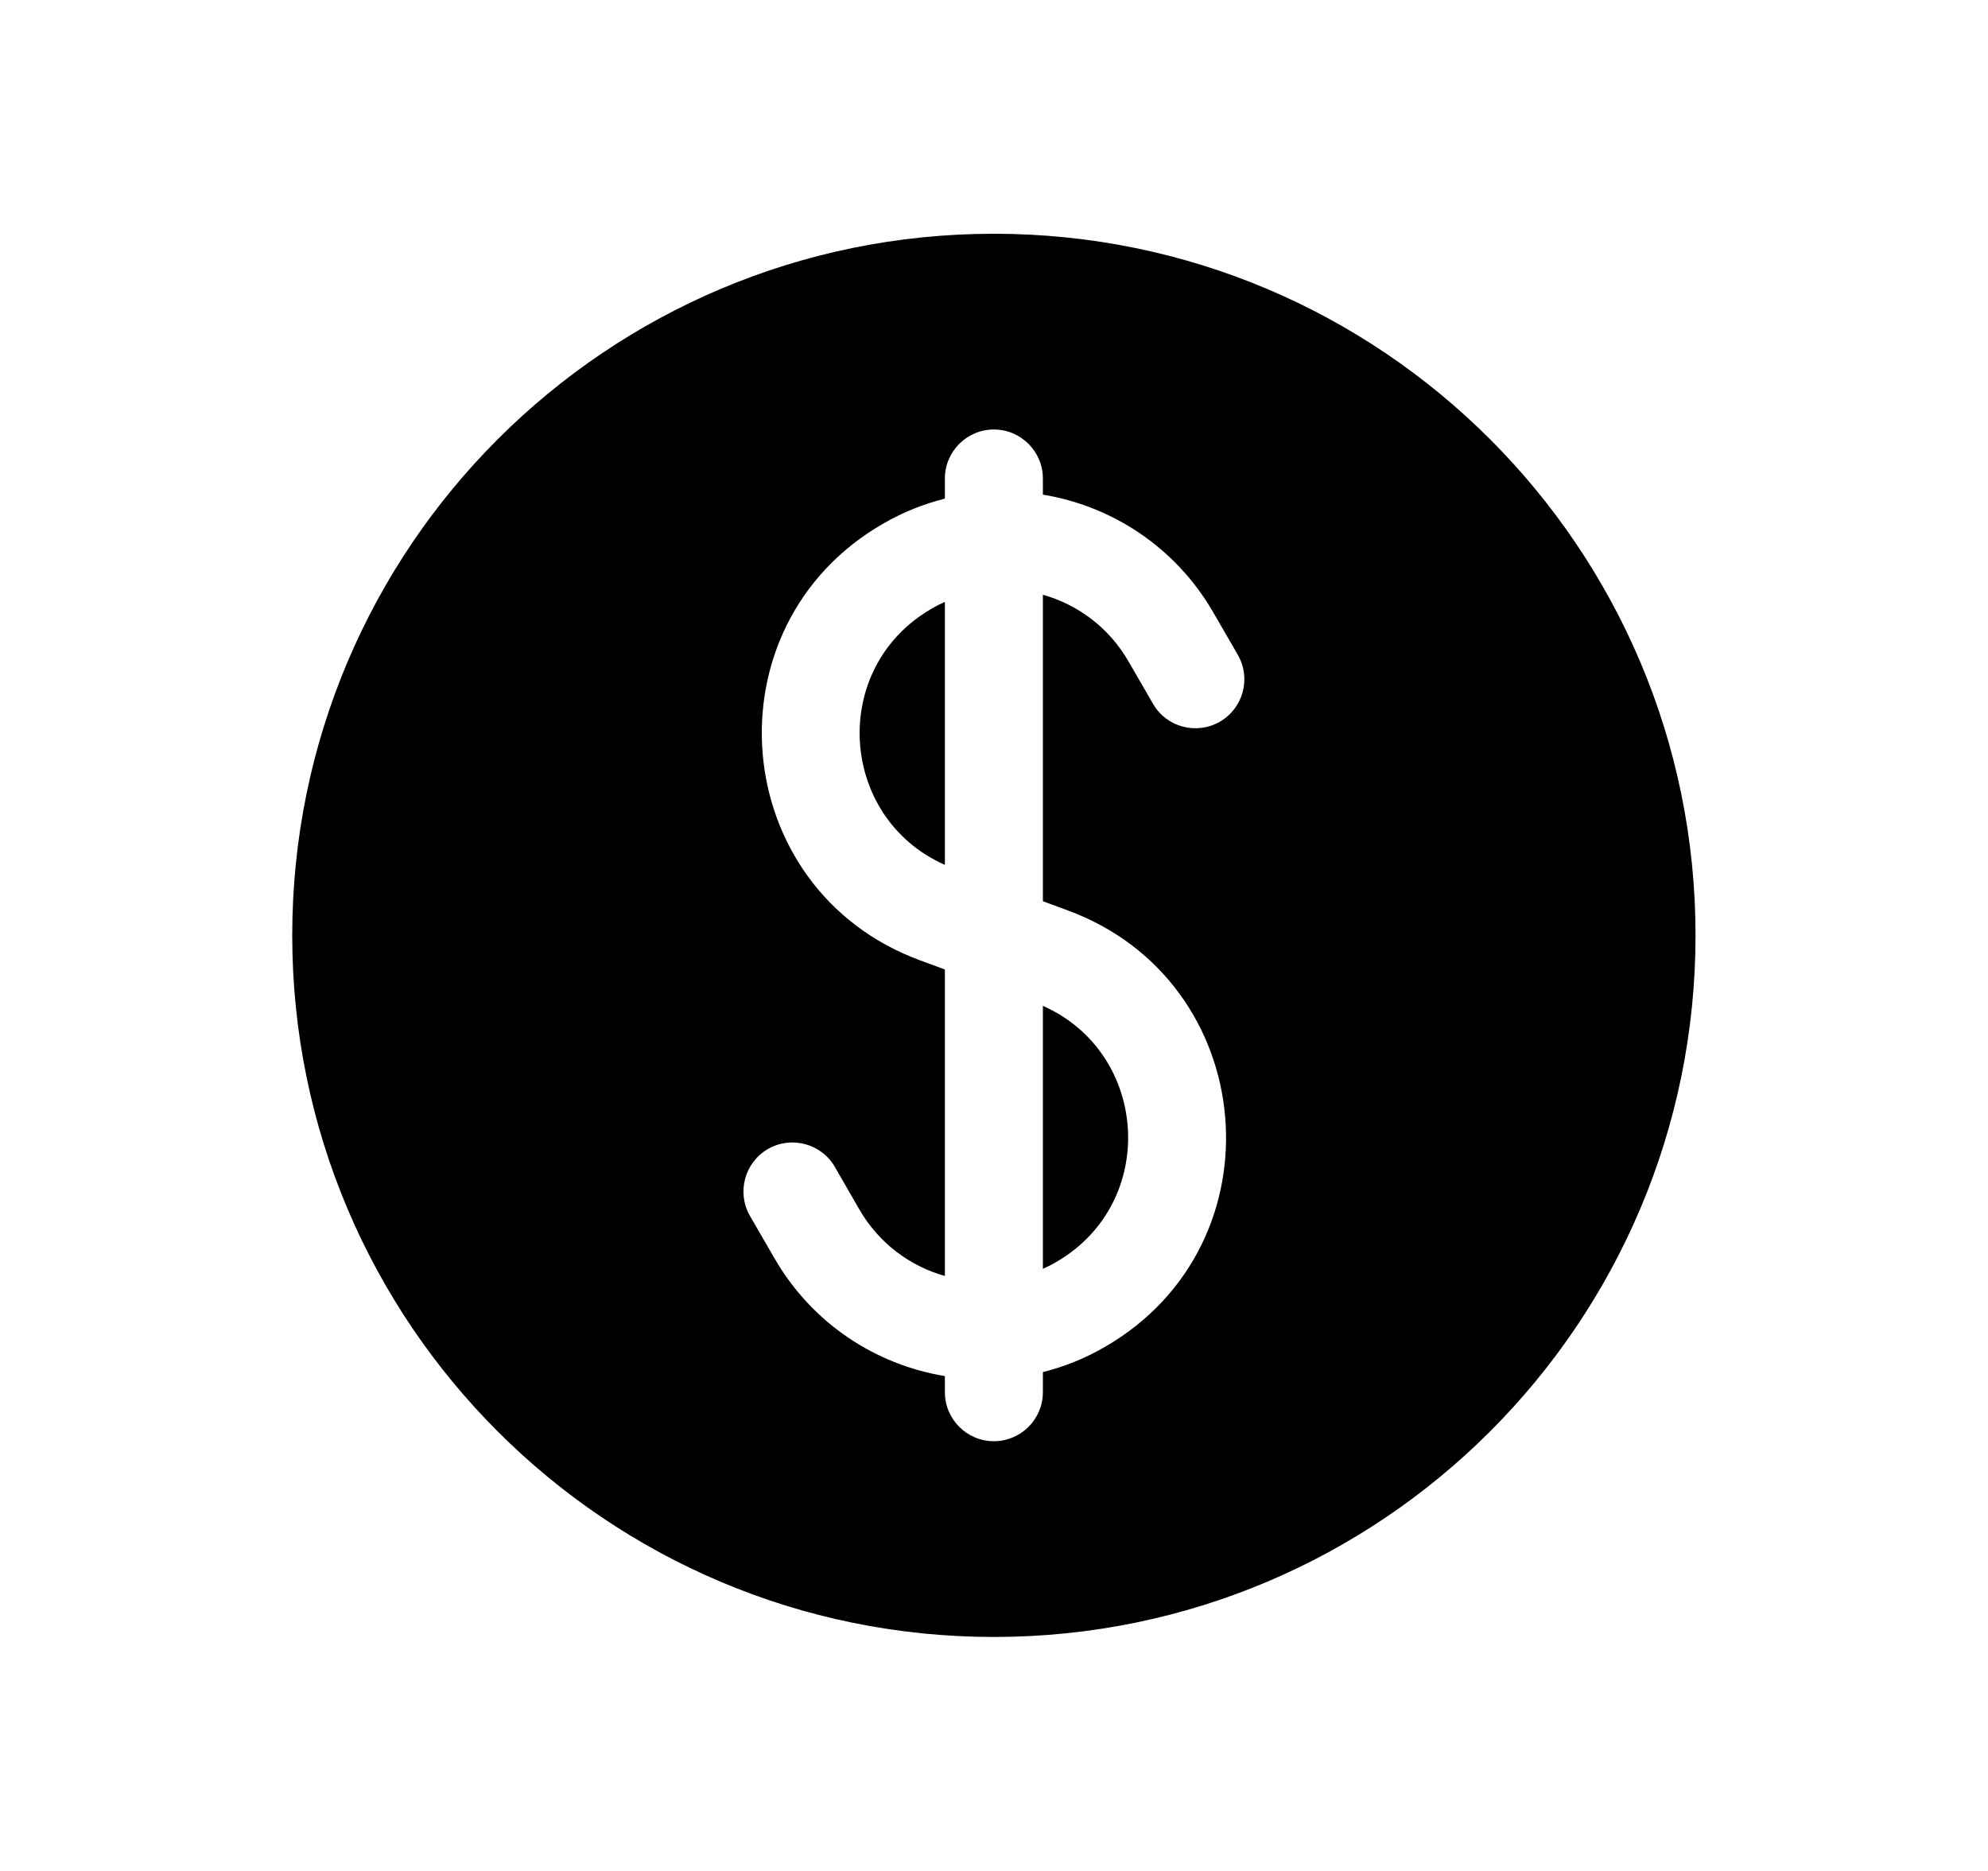 <svg width="17" height="16" viewBox="0 0 17 16" fill="none" xmlns="http://www.w3.org/2000/svg">
  <path
    d="M7.967 5.205C8.004 5.183 8.042 5.164 8.08 5.147V7.396C7.172 6.995 7.087 5.713 7.967 5.205Z"
    fill="black" />
  <path
    d="M8.918 10.851V8.602C9.826 9.003 9.911 10.285 9.031 10.793C8.994 10.815 8.956 10.834 8.918 10.851Z"
    fill="black" />
  <path fill-rule="evenodd" clip-rule="evenodd"
    d="M2.499 7.999C2.499 4.685 5.185 1.999 8.499 1.999C11.813 1.999 14.499 4.685 14.499 7.999C14.499 11.313 11.813 13.999 8.499 13.999C5.185 13.999 2.499 11.313 2.499 7.999ZM8.918 4.092C8.918 3.861 8.73 3.673 8.499 3.673C8.268 3.673 8.08 3.861 8.08 4.092V4.264C7.898 4.31 7.719 4.381 7.549 4.48C6.03 5.357 6.223 7.608 7.869 8.213L8.08 8.291V10.912C7.782 10.828 7.515 10.632 7.348 10.342L7.139 9.979C7.023 9.779 6.767 9.711 6.567 9.826C6.367 9.942 6.298 10.198 6.413 10.398L6.623 10.761C6.946 11.32 7.49 11.671 8.08 11.768V11.906C8.08 12.137 8.268 12.325 8.499 12.325C8.73 12.325 8.918 12.137 8.918 11.906V11.734C9.1 11.688 9.279 11.617 9.449 11.518C10.969 10.641 10.776 8.39 9.129 7.785L8.918 7.707V5.086C9.216 5.17 9.483 5.366 9.65 5.656L9.86 6.019C9.975 6.219 10.231 6.287 10.431 6.172C10.632 6.056 10.7 5.8 10.585 5.6L10.375 5.237C10.052 4.678 9.508 4.327 8.918 4.23V4.092Z"
    fill="black" />
</svg>